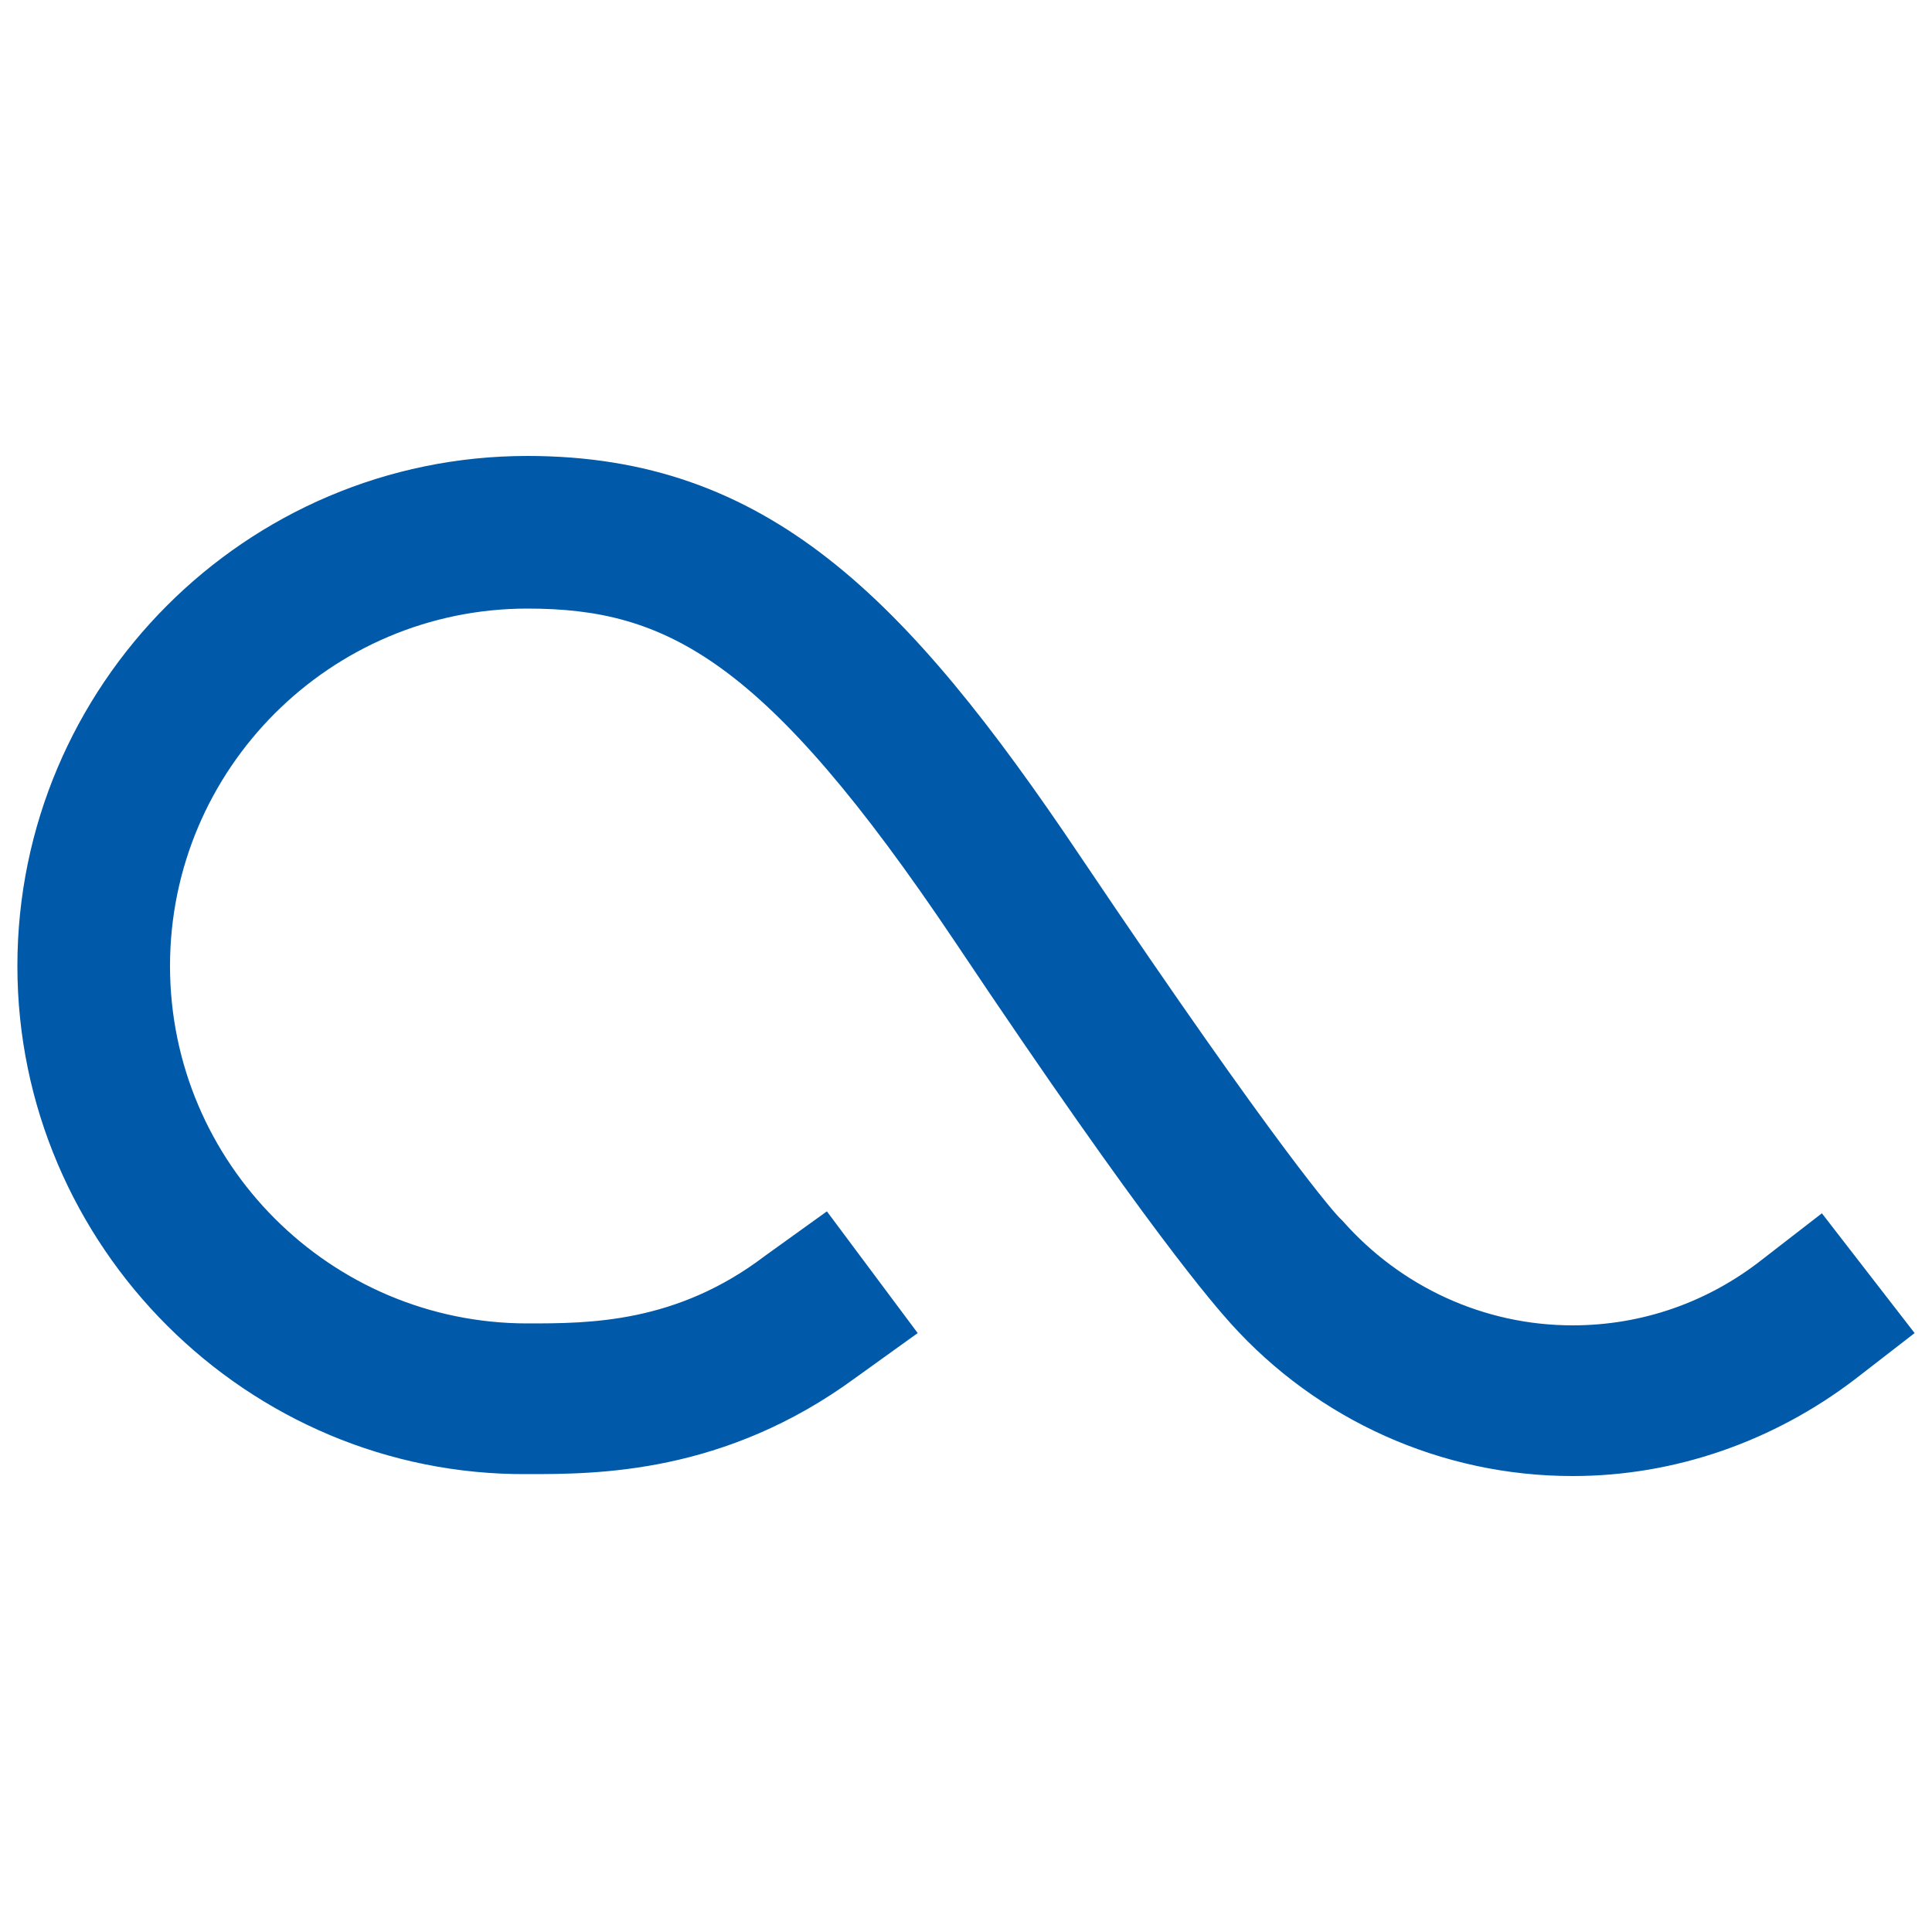 <?xml version="1.0" encoding="utf-8"?> <svg xmlns="http://www.w3.org/2000/svg" xmlns:xlink="http://www.w3.org/1999/xlink" version="1.1" id="Layer_1" x="0px" y="0px" viewBox="0 0 100 100" style="enable-background:new 0 0 100 100;" xml:space="preserve"> <style type="text/css"> .st0{fill:none;} .st1{fill:#005AA9;} </style> <rect class="st0" width="100" height="100"></rect> <g> <path class="st1" d="M81.4,76.4c-6.8,0-13.2-2.9-17.7-7.9c-0.8-0.9-4.2-4.7-14.3-19.8c-9.8-14.6-14.9-17.2-22.1-17.2 C17.1,31.5,8.8,39.8,8.8,50c0,10.2,8.3,18.5,18.5,18.5c3.2,0,7.7,0,12.3-3.5l3.2-2.3l4.7,6.3l-3.2,2.3c-6.8,5-13.4,5-17,5 C12.8,76.4,0.9,64.5,0.9,50s11.8-26.4,26.4-26.4c12.4,0,19.6,7.3,28.6,20.7C66.4,59.9,69.2,62.9,69.3,63c0.1,0.1,0.1,0.1,0.2,0.2 c3,3.4,7.3,5.4,11.9,5.4c3.6,0,7-1.2,9.8-3.4l3.1-2.4l4.8,6.2L96,71.4C91.8,74.6,86.7,76.4,81.4,76.4"></path> </g> </svg> 